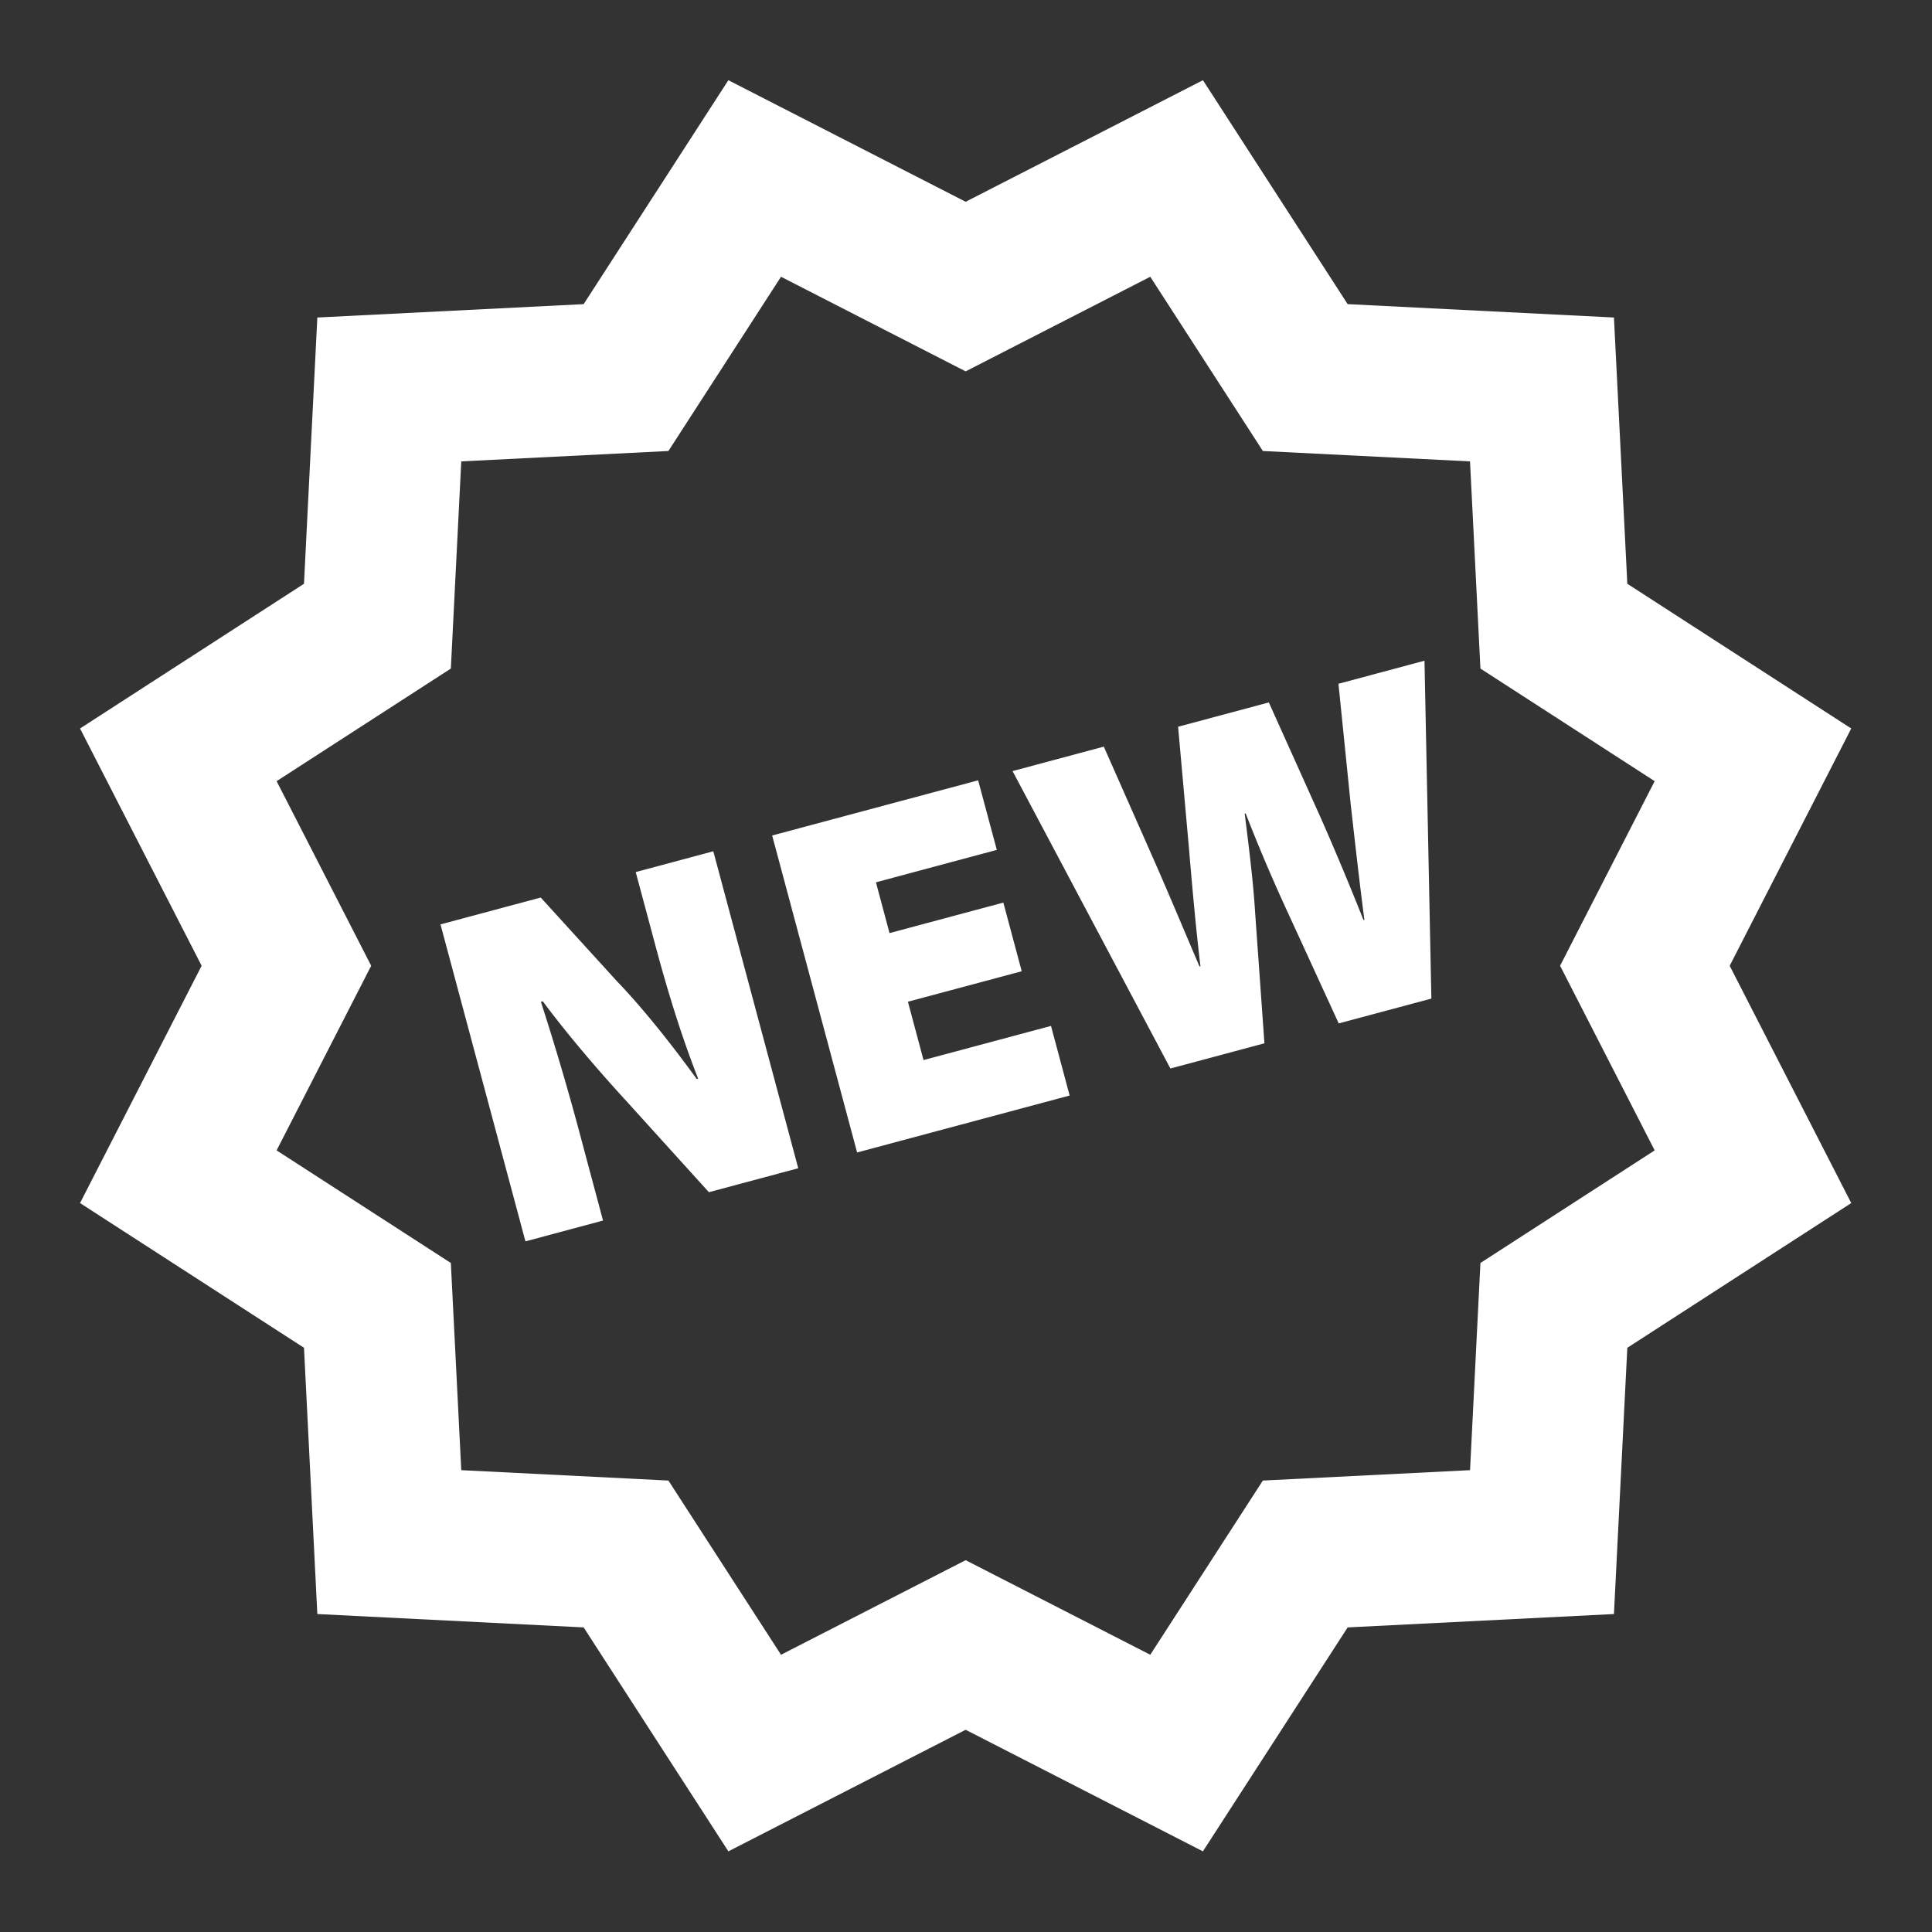 <?xml version="1.0" standalone="no"?><!DOCTYPE svg PUBLIC "-//W3C//DTD SVG 1.1//EN" "http://www.w3.org/Graphics/SVG/1.1/DTD/svg11.dtd"><svg t="1740897369843" class="icon" viewBox="0 0 1024 1024" version="1.1" xmlns="http://www.w3.org/2000/svg" p-id="6455" xmlns:xlink="http://www.w3.org/1999/xlink" width="200" height="200"><rect x="0" y="0" width="1024" height="1024" fill="#333333" stroke="none"/><path d="M336.944 462.224l10.688 39.872c6.688 24.928 13.952 48.096 22.384 69.6l-0.736 0.208c-12.784-17.696-28.512-37.536-42.208-51.744l-40.48-44.448-53.12 14.24 45.024 168 41.12-11.04-11.072-41.376a1416.816 1416.816 0 0 0-21.856-74.56l1.008-0.272c13.376 18.064 30.432 37.792 44.416 53.024l43.616 48.16 47.36-12.688-45.024-168-41.12 11.024z m644.256-76.112l-118.688-76.704-7.088-141.12-141.136-7.088-76.704-118.688-125.76 64.432-125.776-64.432-76.704 118.688-141.152 7.088-7.072 141.12-118.704 76.704 64.448 125.76-64.448 125.776 118.704 76.704 7.072 141.12 141.152 7.088 76.704 118.688 125.76-64.432 125.76 64.432 76.72-118.688 141.136-7.088 7.088-141.12 118.688-76.704-64.432-125.76 64.432-125.776z m-104.192 223.616l-92.352 59.68-5.504 109.808-109.808 5.504-59.68 92.336-97.856-50.128-97.856 50.128-59.68-92.336-109.792-5.504-5.52-109.808-92.352-59.68 50.128-97.856-50.128-97.84 92.352-59.68 5.52-109.808 109.792-5.504 59.68-92.352 97.856 50.144 97.856-50.144 59.68 92.352 109.792 5.504 5.52 109.808 92.352 59.68-50.128 97.84 50.128 97.856z m-387.52-47.872l-8.272-30.912 60.32-16.16-9.744-36.384-60.32 16.16-7.2-26.912 64.064-17.184-9.904-36.88-109.168 29.248 45.024 168 112.64-30.176-9.872-36.896-67.552 18.096z m219.92-199.44l6.528 64.24c2.352 20.736 4.64 41.232 7.216 60.848l-0.48 0.128a1564 1564 0 0 0-22.4-53.6l-27.76-61.728-48.096 12.88 5.76 64.432c1.824 21.696 3.728 42.816 6.08 62.512l-0.496 0.128c-7.184-16.8-16.112-38.176-24.32-56.8l-26.4-59.728-48.368 12.96 83.664 157.648 49.84-13.36-4.928-69.2c-0.944-15.504-2.96-32.064-5.52-52.496l0.512-0.128a904.88 904.88 0 0 0 20.48 48.48l28.832 62.8 49.104-13.152-3.648-179.088-45.6 12.224z" fill="#FFFFFF" p-id="6456"></path></svg>